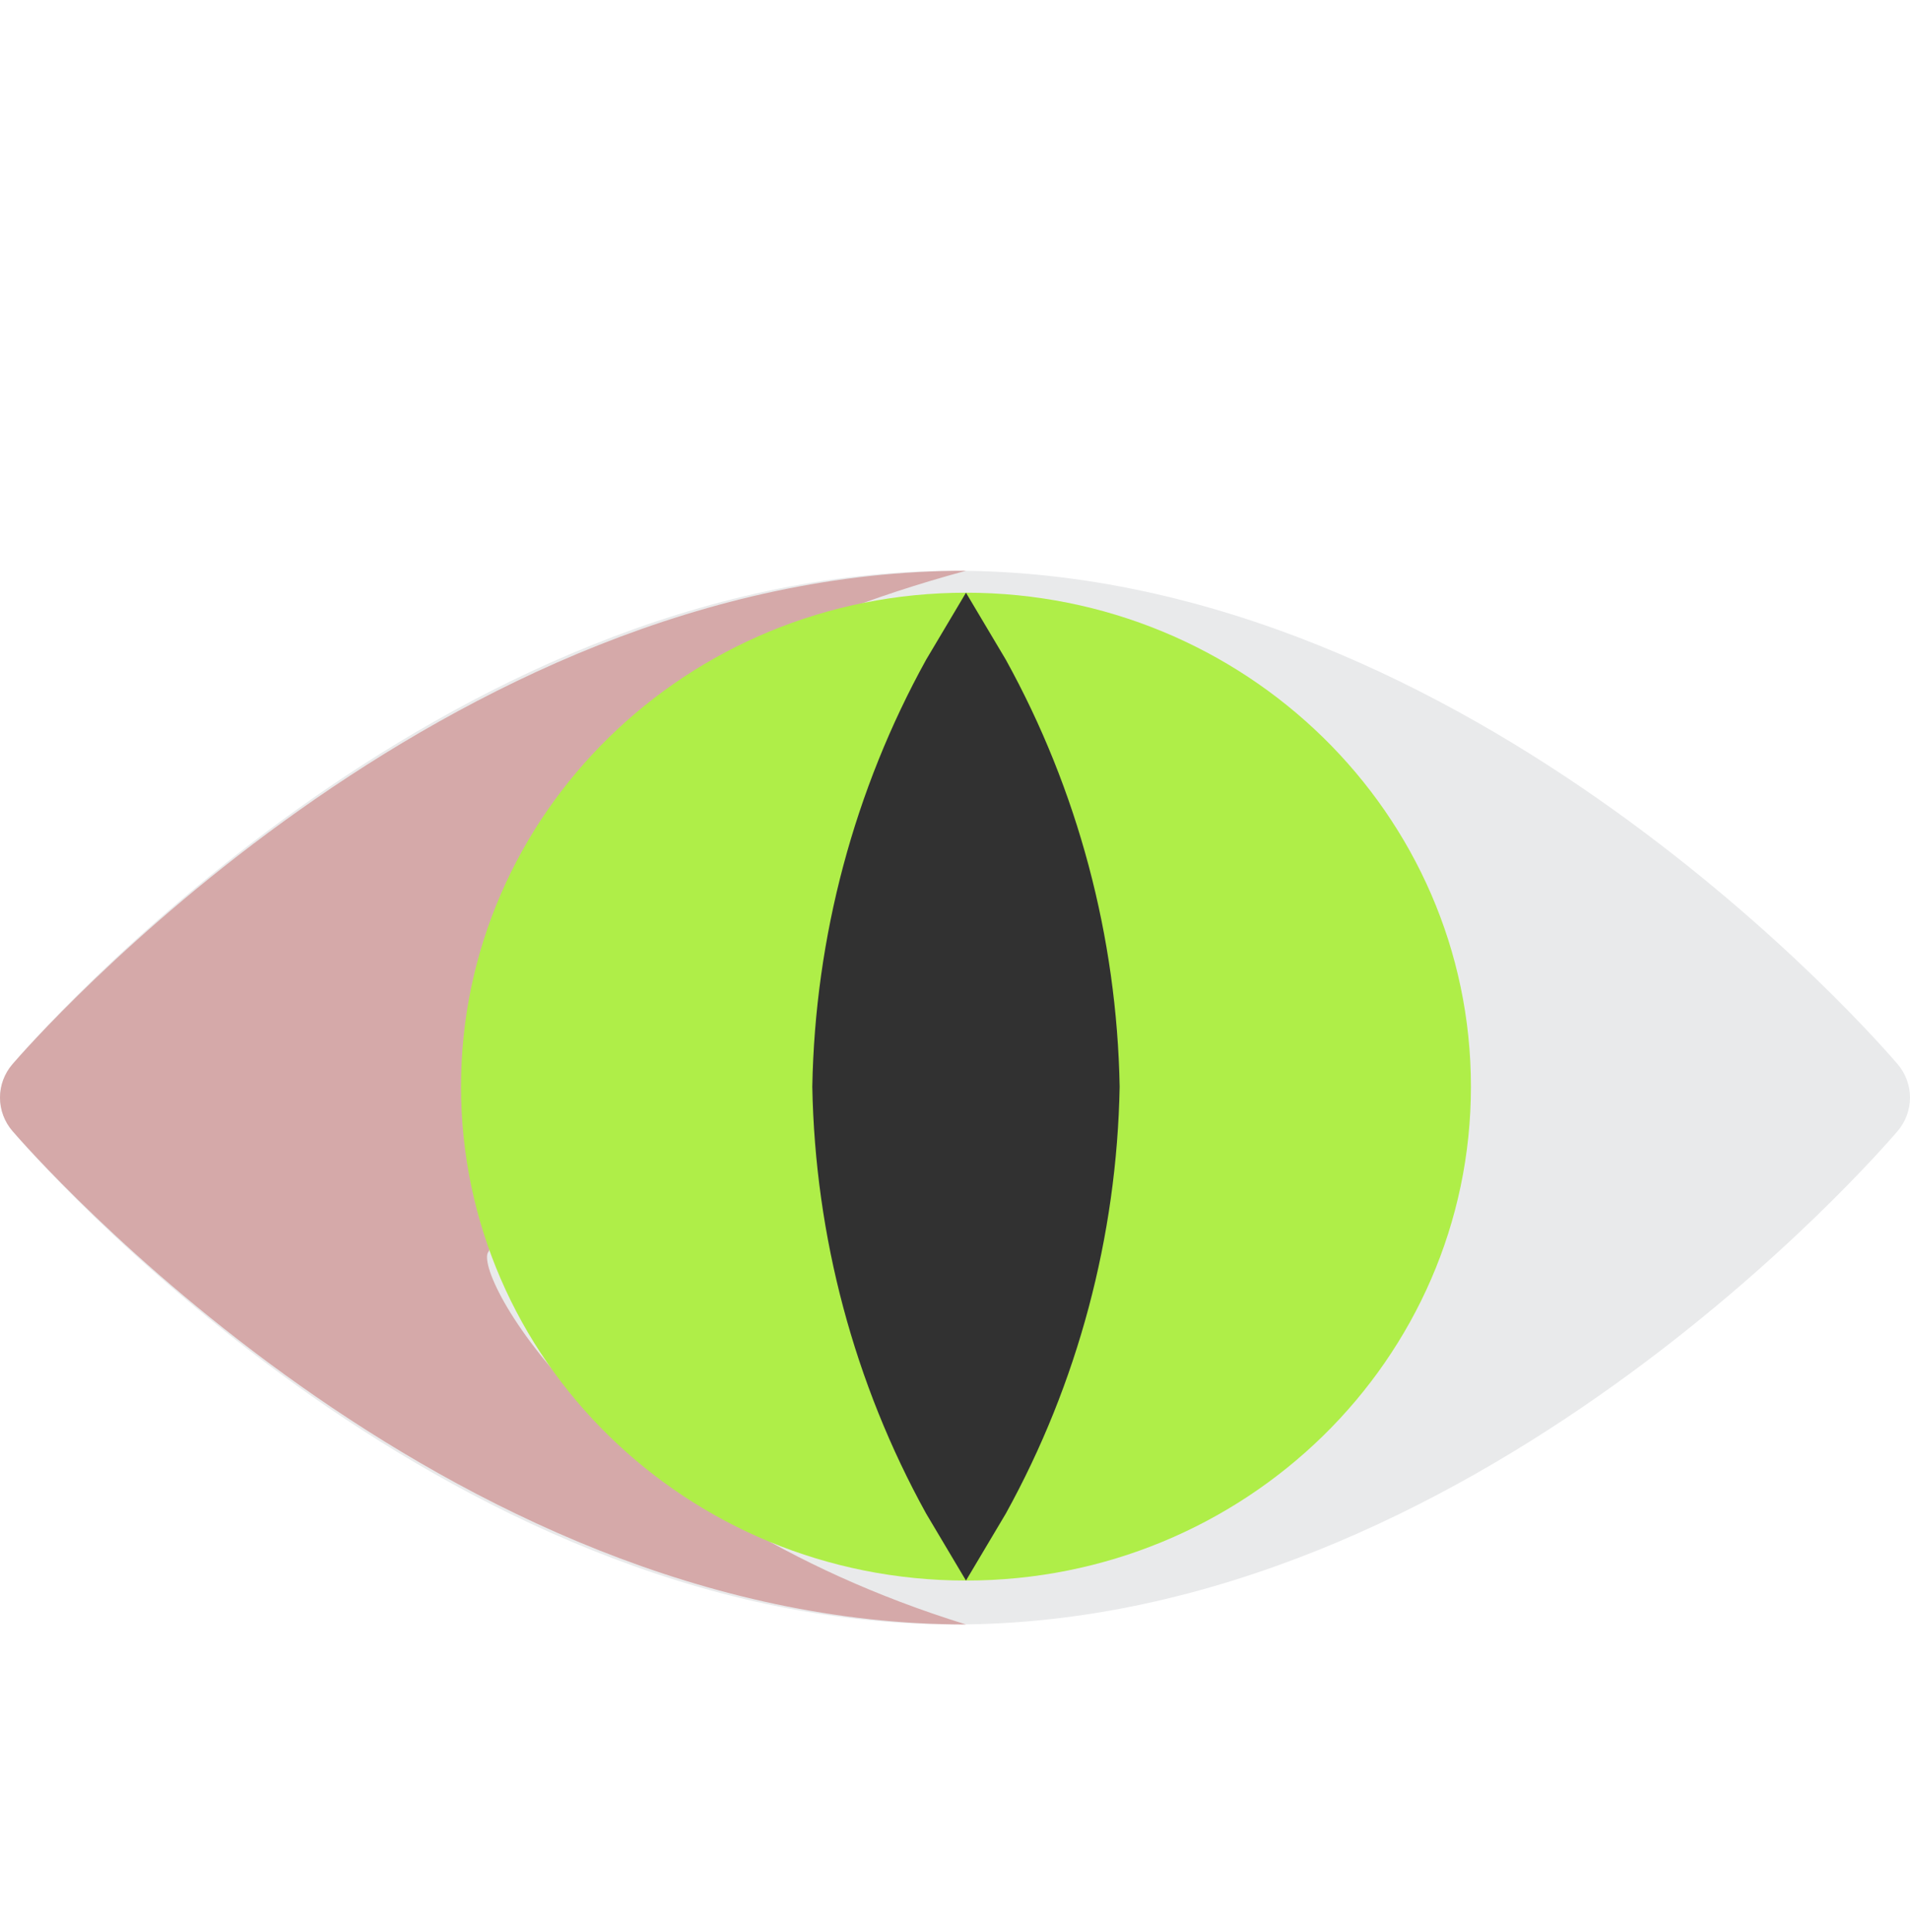 <svg width="87" height="88" viewBox="0 0 87 88" fill="none" xmlns="http://www.w3.org/2000/svg">
<path d="M0.561 51.521C1.341 52.434 19.952 74 43.5 74C67.048 74 85.659 52.434 86.439 51.521C86.801 51.095 87 50.556 87 50C87 49.444 86.801 48.905 86.439 48.479C85.659 47.566 67.048 26 43.5 26C19.952 26 1.341 47.566 0.561 48.479C0.199 48.905 0 49.444 0 50C0 50.556 0.199 51.095 0.561 51.521Z" fill="#E9EAEB"/>
<path d="M0.568 51.521C1.356 52.434 20.181 74 44 74C27.31 68.831 21.464 57.928 22.253 57.015C22.619 56.589 22.253 50.556 22.253 50C22.253 49.444 25.148 40.457 24.782 40.031C23.993 39.118 26.299 30.8 44 26C20.181 26 1.356 47.566 0.568 48.479C0.201 48.905 0 49.444 0 50C0 50.556 0.201 51.095 0.568 51.521Z" fill="#D5A9A9"/>
<path d="M44 72C56.703 72 67 61.926 67 49.5C67 37.074 56.703 27 44 27C31.297 27 21 37.074 21 49.5C21 61.926 31.297 72 44 72Z" fill="#AFEE48"/>
<path d="M45.814 30.05L44 27L42.186 30.05C38.91 35.98 37.126 42.669 37 49.5C37.126 56.331 38.91 63.02 42.186 68.95L44 72L45.814 68.95C49.09 63.02 50.874 56.331 51 49.5C50.874 42.669 49.09 35.98 45.814 30.05Z" fill="#313131"/>
</svg>
